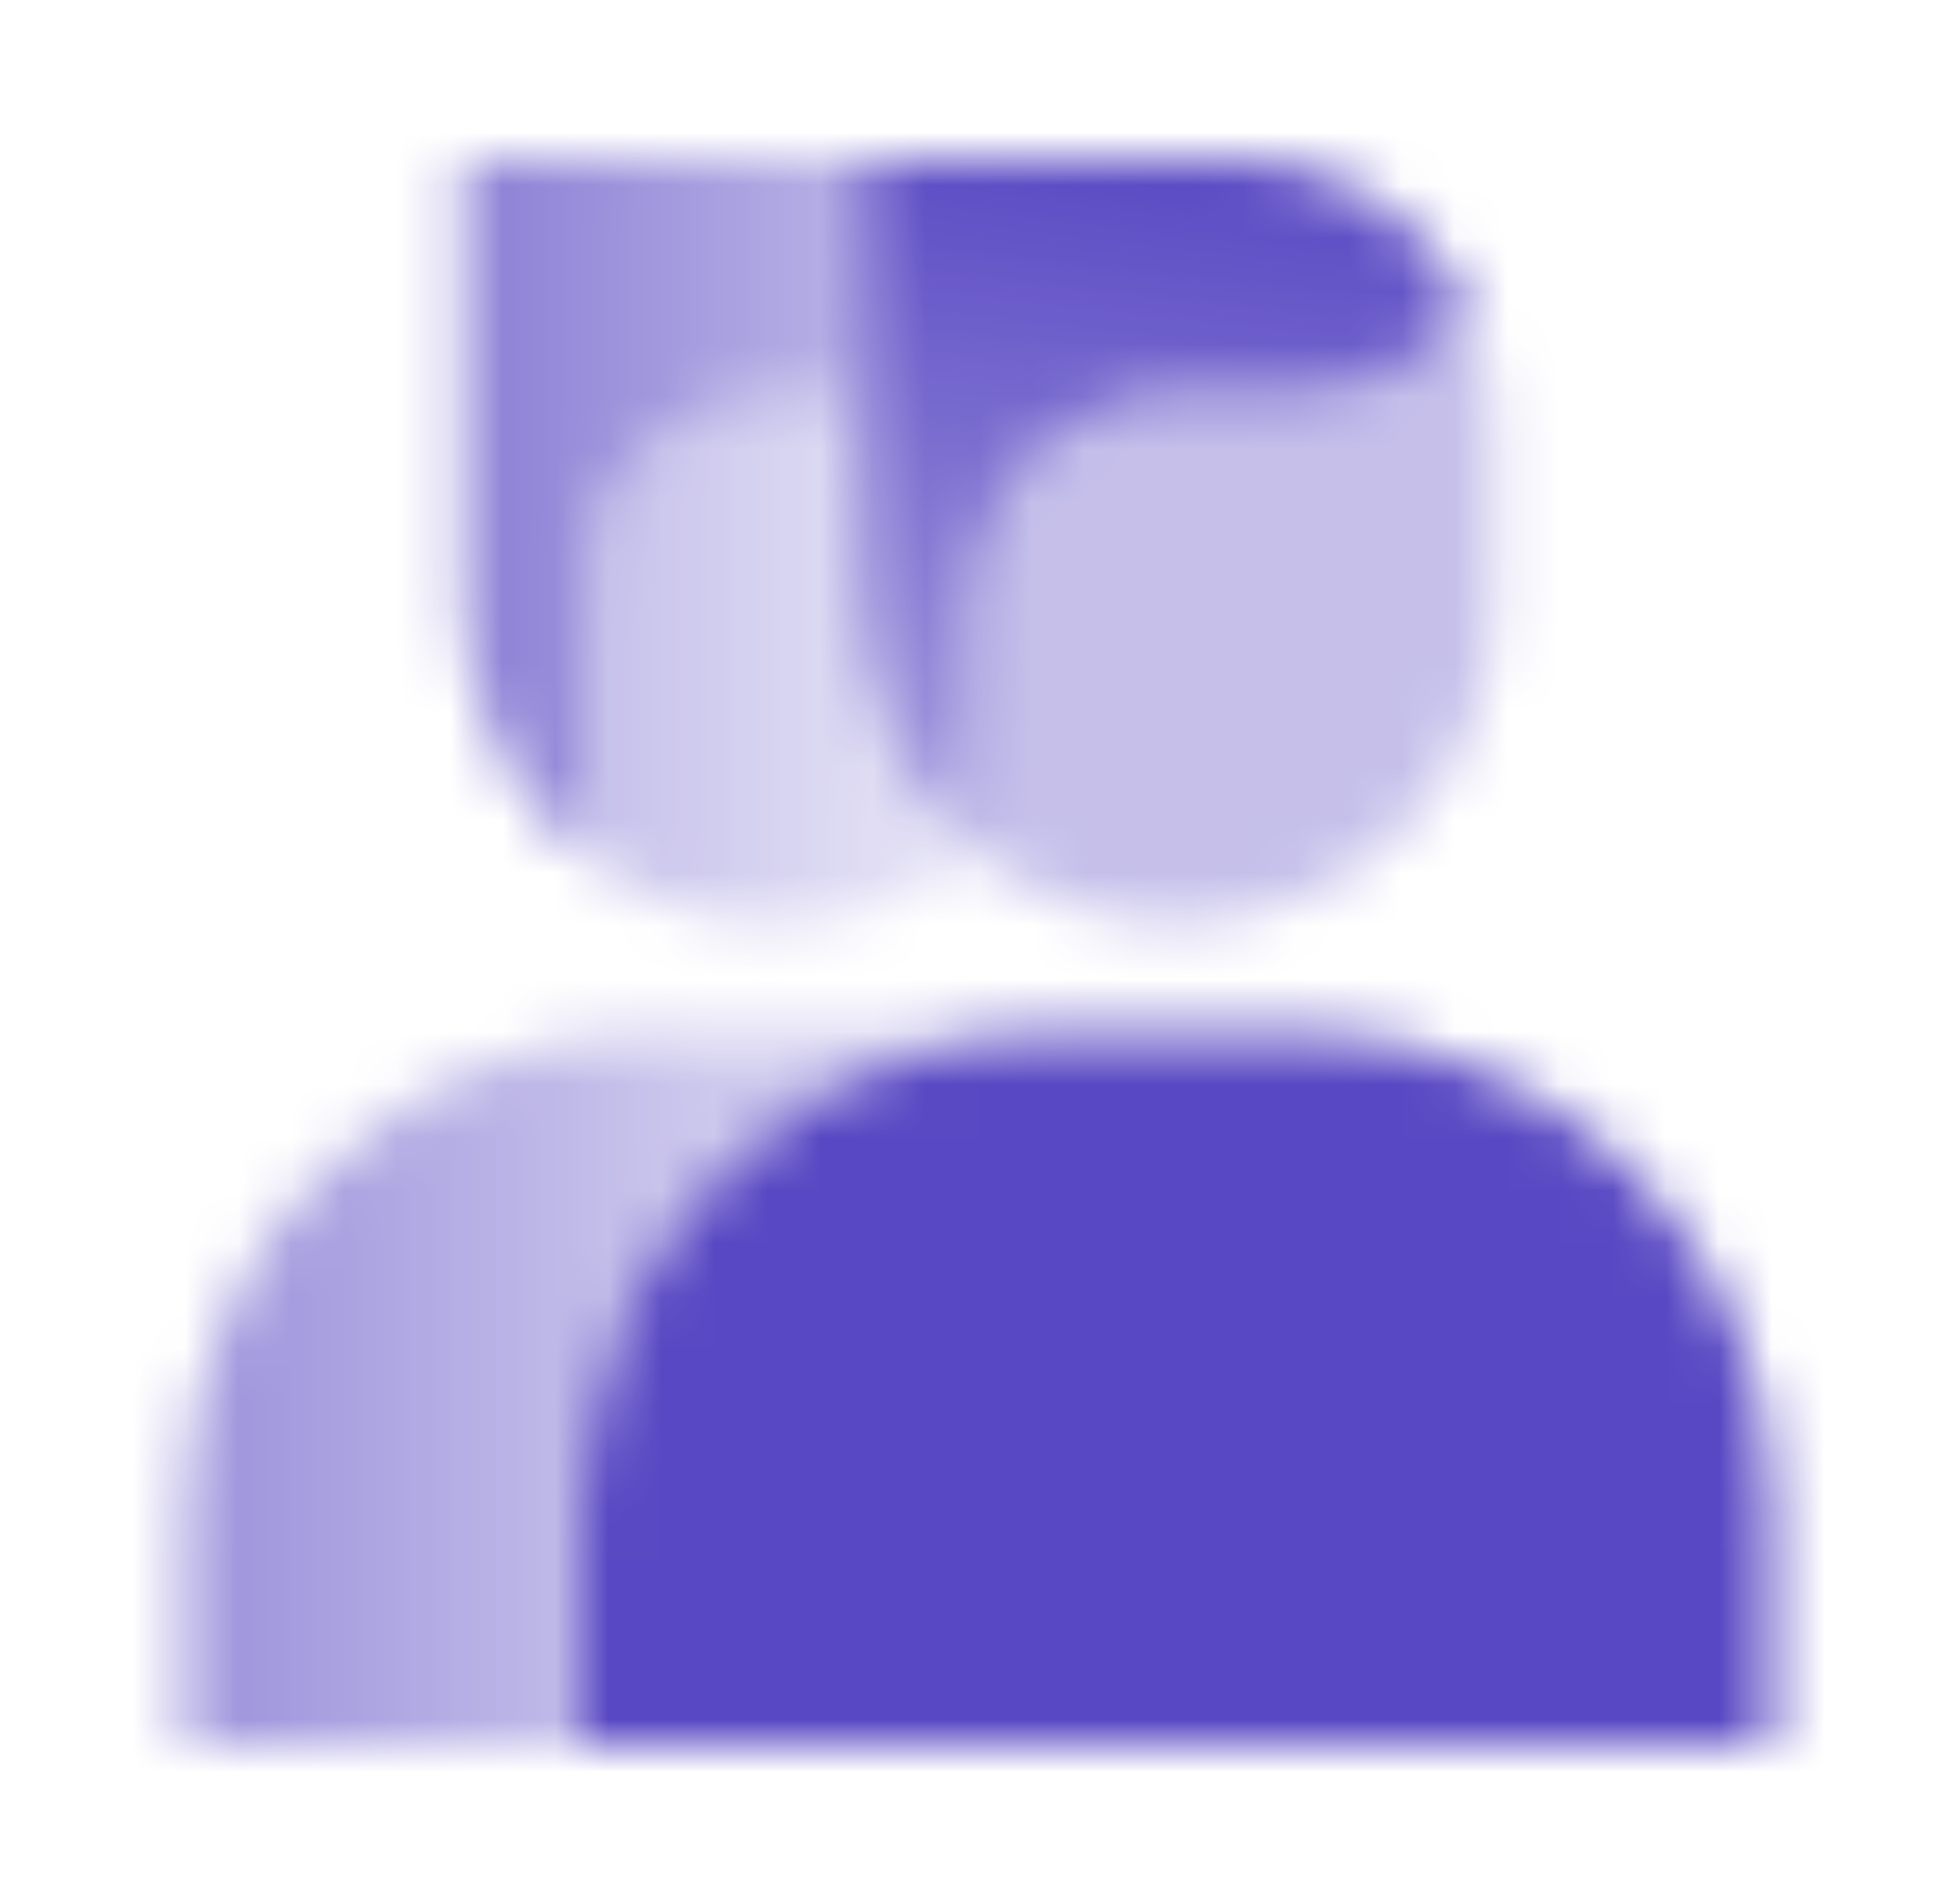 <svg width="37" height="36" viewBox="0 0 37 36" fill="none" xmlns="http://www.w3.org/2000/svg">
<mask id="mask0_4071_714" style="mask-type:alpha" maskUnits="userSpaceOnUse" x="3" y="3" width="31" height="30">
<path d="M11 28.5C11 23.529 15.029 19.5 20 19.5H24.5C29.471 19.5 33.5 23.529 33.5 28.5V33H11V28.5Z" fill="black"/>
<path opacity="0.35" fill-rule="evenodd" clip-rule="evenodd" d="M18.5 16.139C19.527 16.962 20.831 17.455 22.25 17.455C25.564 17.455 28.25 14.769 28.25 11.455V7.909C28.25 7.118 28.062 6.369 27.729 5.707C27.086 6.781 25.911 7.5 24.568 7.5H22.182C20.148 7.5 18.5 9.149 18.5 11.182V16.139Z" fill="black"/>
<path fill-rule="evenodd" clip-rule="evenodd" d="M27.729 5.707C26.922 4.101 25.26 3 23.341 3H16.25V11.454C16.25 13.349 17.128 15.039 18.5 16.139V11.182C18.5 9.148 20.148 7.5 22.182 7.5H24.568C25.911 7.5 27.086 6.781 27.729 5.707Z" fill="url(#paint0_linear_4071_714)"/>
<path fill-rule="evenodd" clip-rule="evenodd" d="M12.5 19.5C7.529 19.5 3.5 23.529 3.5 28.5V33H11V28.5C11 23.529 15.029 19.5 20 19.5H12.5Z" fill="url(#paint1_linear_4071_714)"/>
<path fill-rule="evenodd" clip-rule="evenodd" d="M16.25 7.5H14.682C12.648 7.5 11 9.148 11 11.182V16.139C12.027 16.962 13.331 17.454 14.75 17.454C16.169 17.454 17.473 16.962 18.5 16.139C17.128 15.039 16.25 13.349 16.25 11.455V7.5Z" fill="url(#paint2_linear_4071_714)"/>
<path fill-rule="evenodd" clip-rule="evenodd" d="M16.25 3H8.75V11.454C8.75 13.349 9.628 15.039 11 16.139V11.182C11 9.148 12.648 7.5 14.682 7.5H16.25V3Z" fill="url(#paint3_linear_4071_714)"/>
</mask>
<g mask="url(#mask0_4071_714)">
<path d="M0.5 0H36.5V36H0.5V0Z" fill="#5848C3"/>
</g>
<defs>
<linearGradient id="paint0_linear_4071_714" x1="23.787" y1="3" x2="22.045" y2="17.53" gradientUnits="userSpaceOnUse">
<stop/>
<stop offset="1" stop-opacity="0.5"/>
</linearGradient>
<linearGradient id="paint1_linear_4071_714" x1="3.5" y1="27" x2="13.4" y2="27" gradientUnits="userSpaceOnUse">
<stop stop-opacity="0.6"/>
<stop offset="1" stop-opacity="0.3"/>
</linearGradient>
<linearGradient id="paint2_linear_4071_714" x1="11" y1="12" x2="17.75" y2="12" gradientUnits="userSpaceOnUse">
<stop stop-opacity="0.35"/>
<stop offset="1" stop-opacity="0.15"/>
</linearGradient>
<linearGradient id="paint3_linear_4071_714" x1="8.75" y1="3" x2="16.875" y2="3.064" gradientUnits="userSpaceOnUse">
<stop stop-opacity="0.7"/>
<stop offset="1" stop-opacity="0.4"/>
</linearGradient>
</defs>
</svg>
